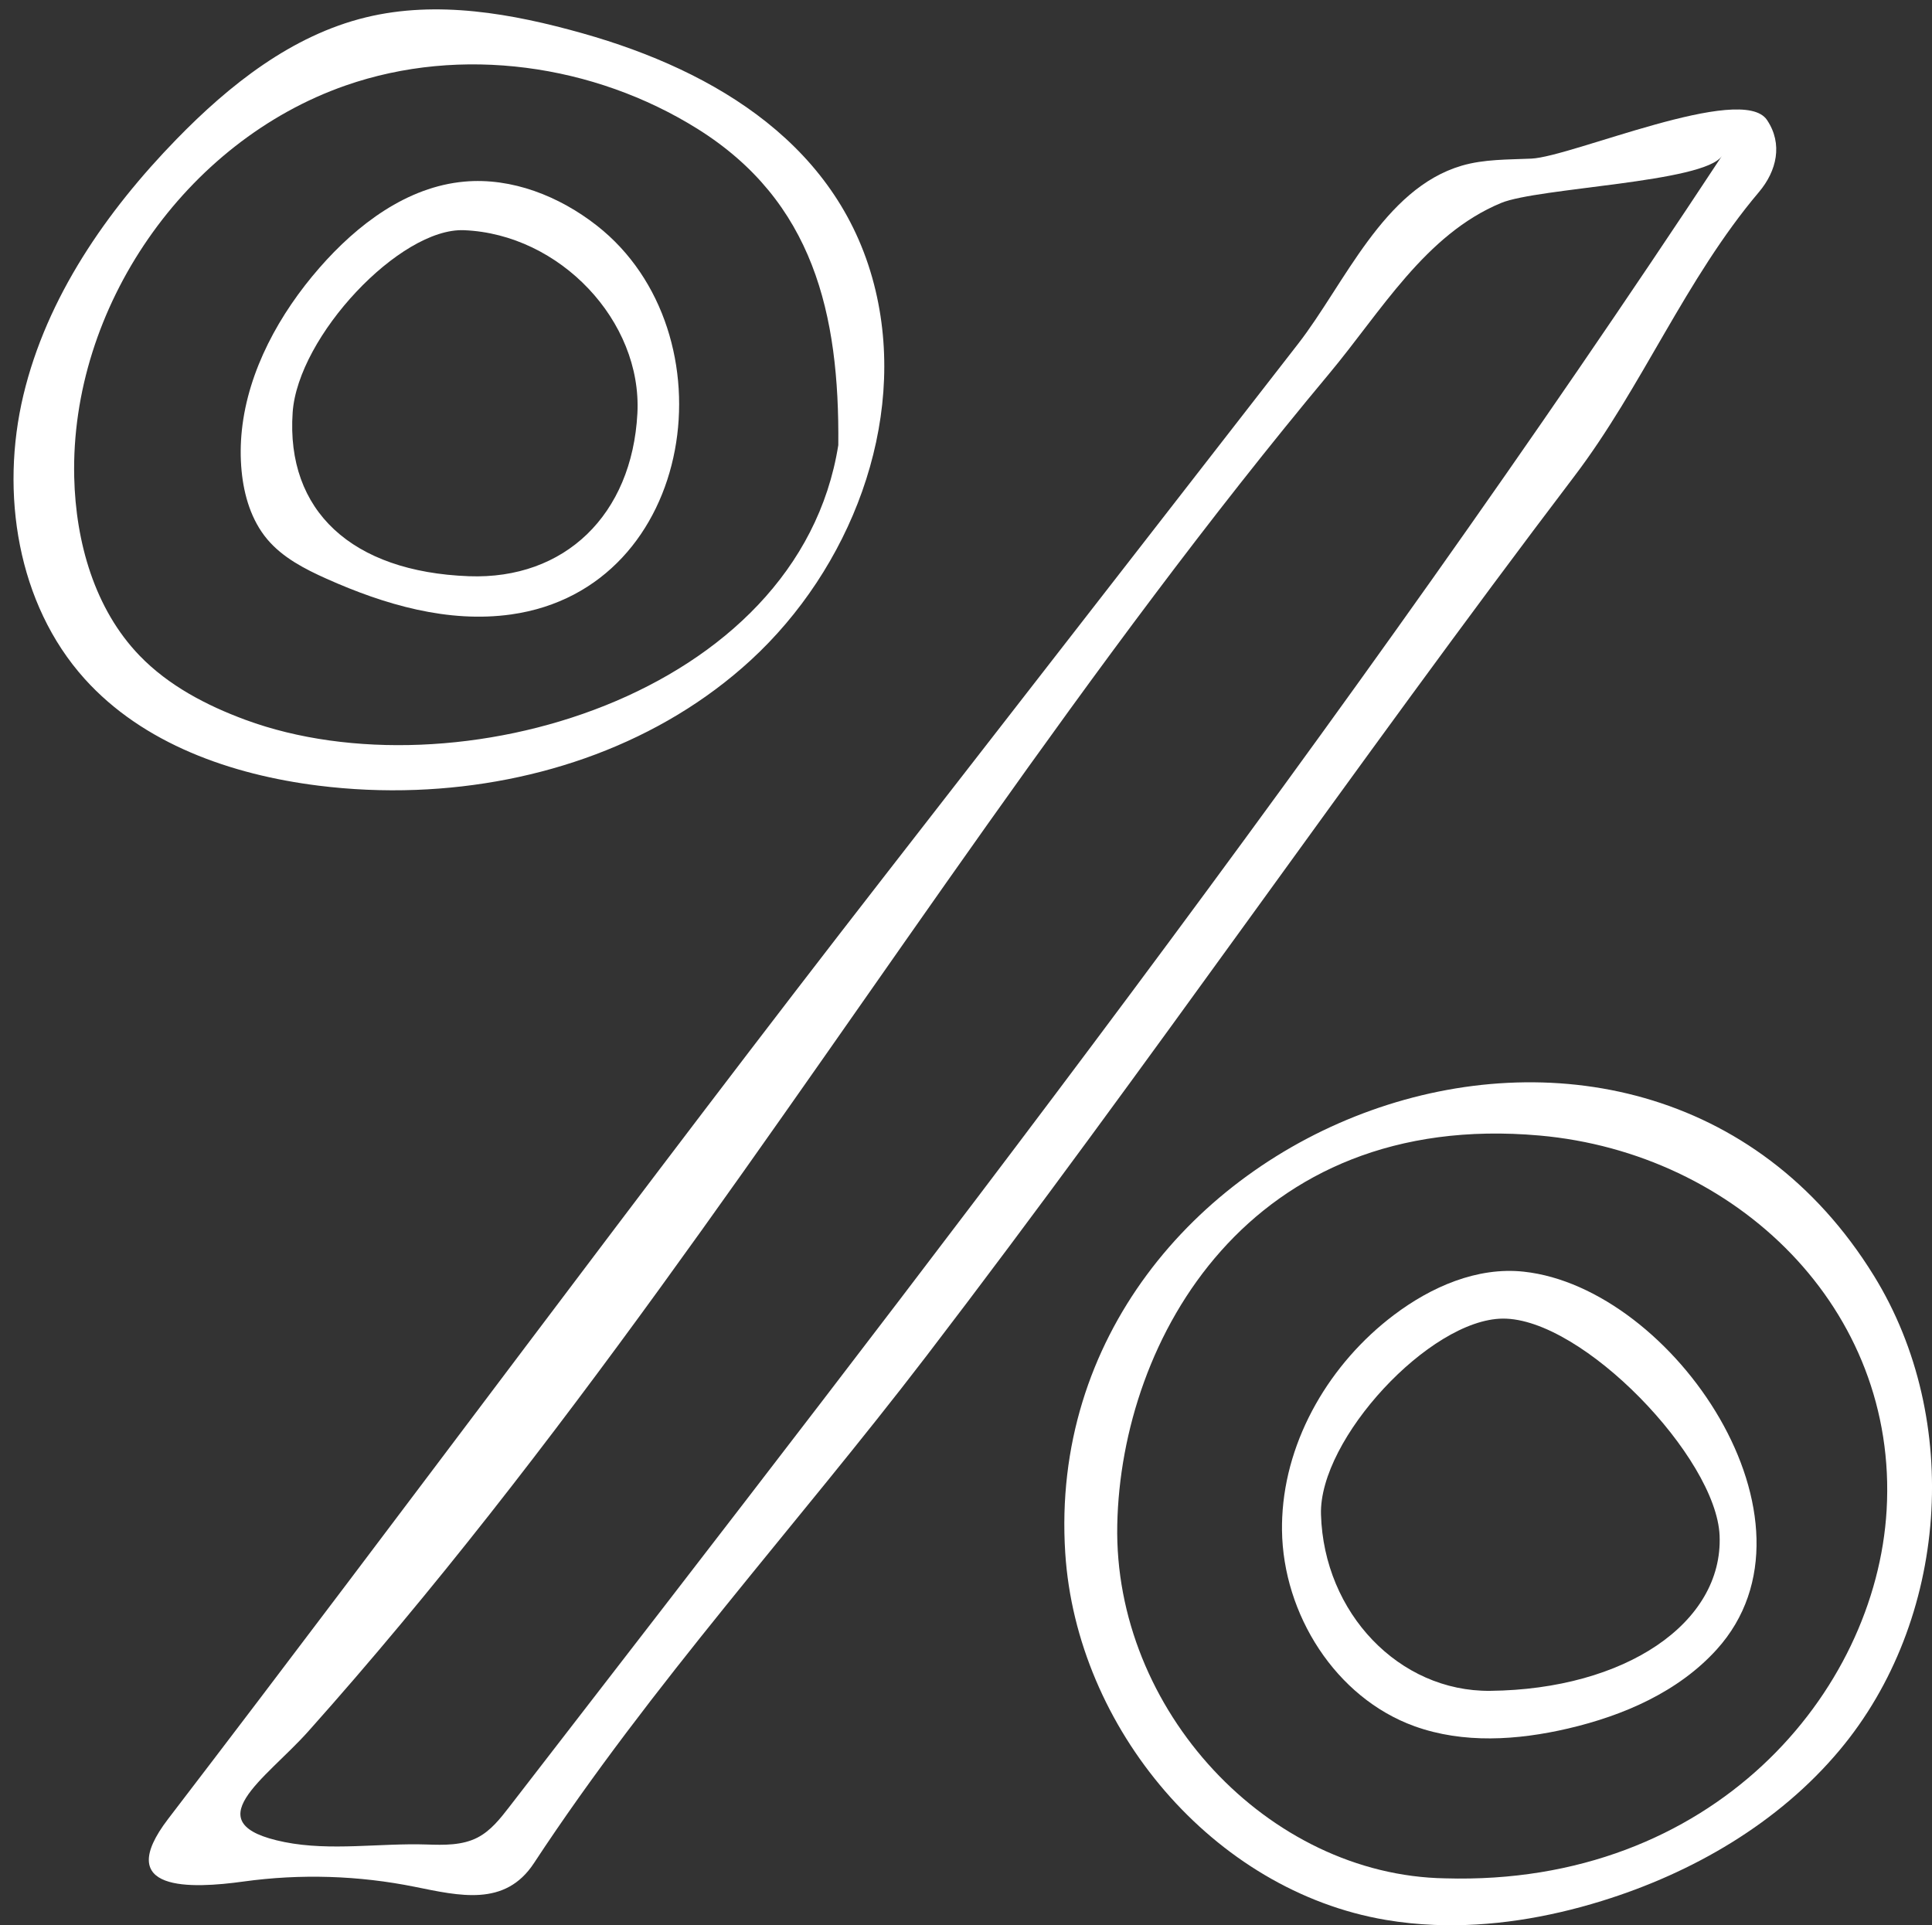 <?xml version="1.0" encoding="UTF-8" standalone="no"?><svg xmlns="http://www.w3.org/2000/svg" xmlns:xlink="http://www.w3.org/1999/xlink" fill="#ffffff" height="4598.4" preserveAspectRatio="xMidYMid meet" version="1" viewBox="-32.3 -22.4 4614.4 4598.4" width="4614.4" zoomAndPan="magnify"><rect x="-32.3" y="-22.4" width="4614.4" height="4598.4" fill="#333333" stroke="none"/><defs><clipPath id="a"><path d="M 2509 2562 L 4582.16 2562 L 4582.16 4576 L 2509 4576 Z M 2509 2562"/></clipPath></defs><g><g id="change1_2"><path d="M 4080.34 350.023 C 4038.332 413.797 3641.438 425.676 3552.852 462.422 C 3371.629 537.59 3265.98 721.969 3142.863 869.441 C 2853.641 1215.848 2586.371 1579.855 2325.348 1947.77 C 1803.719 2683.02 1305.5 3439.113 703.84 4113.07 C 601.723 4227.461 428.797 4333.512 647.137 4377.301 C 757.453 4399.418 875.371 4379.371 986.938 4383.121 C 1028.16 4384.512 1071.469 4385.461 1108.141 4366.578 C 1139.668 4350.352 1162.379 4321.43 1184.059 4293.379 C 2183.832 2999.832 3180.148 1715.988 4080.34 350.023 Z M 1114.348 4503.32 C 1065.633 4506.852 1012.109 4495.031 958.621 4484.219 C 824.211 4457.059 685.215 4452.75 549.379 4471.539 C 425.395 4488.68 234.484 4498 369.48 4321.762 C 943.184 3572.77 1502.48 2812.77 2081.578 2068.23 C 2410.449 1645.059 2739.324 1221.895 3068.18 798.73 C 3178.879 656.277 3271.621 428.242 3458.945 373.297 C 3512.566 357.582 3569.43 358.988 3625.234 356.449 C 3721.355 352.129 4127.859 175.066 4187.906 264.027 C 4226.543 321.215 4211.262 386.066 4168.766 436.312 C 3992.836 644.316 3890.211 901.328 3727.996 1114.922 C 3201.938 1807.73 2709.52 2524.969 2180.59 3216.012 C 1870.188 3621.527 1524.16 3999.852 1242.75 4427.992 C 1208.27 4480.32 1163.789 4499.73 1114.348 4503.32" fill="inherit"/></g><g clip-path="url(#a)" id="change1_1"><path d="M 3419.535 4463.949 C 4058.516 4482.609 4448.34 4020.078 4473.723 3584.418 C 4501.809 3103.156 4114.258 2731.578 3644.934 2689.785 C 2951.953 2628.086 2645.004 3176.207 2636.184 3619.629 C 2627.383 4061.68 2996.512 4457.031 3419.535 4463.949 Z M 3392.66 4575.16 C 3354.176 4573.57 3315.805 4569.691 3277.711 4563.238 C 2865.031 4493.449 2538.793 4104.508 2511.945 3686.859 C 2445.914 2659.316 3882.676 2116.047 4443.363 3024.668 C 4655.777 3368.879 4621.199 3847.559 4361.504 4157.66 C 4215.461 4332.078 4010.359 4450.91 3793.027 4518.09 C 3663.684 4558.07 3527.539 4580.742 3392.66 4575.16" fill="inherit"/></g><g id="change1_3"><path d="M 1969.887 1040.777 C 1973 727.082 1910.191 458.137 1633.23 285.117 C 1386.551 131.051 1069.25 85.402 792.918 181.891 C 410.027 315.578 135.496 711.949 144.957 1117.387 C 148.57 1272.328 193.57 1432.348 301.258 1543.77 C 370.293 1615.191 460.773 1662.523 553.973 1696.91 C 1052.441 1880.82 1874.801 1640.371 1969.887 1040.777 Z M 961.719 1864.184 C 883.57 1867.133 805.211 1863.711 728.008 1854.051 C 520.512 1828.082 309.438 1754.324 169.656 1598.793 C 9.055 1420.078 -32.27 1155.062 23.566 921.379 C 79.402 687.695 221.547 482.504 389.082 310.301 C 515.762 180.066 664.707 62.156 841.211 19.148 C 1011.539 -22.371 1191.098 9.746 1359.816 57.387 C 1679.457 147.641 1977.48 328.016 2058.918 671.578 C 2134.496 990.41 1997.398 1336.926 1760.969 1554.27 C 1545.82 1752.078 1255.262 1853.082 961.719 1864.184" fill="inherit"/></g><g id="change1_4"><path d="M 3526.816 4016.098 C 3848.992 4012.73 4083.312 3854.23 4074.812 3645.441 C 4067.133 3458.93 3746.746 3125.133 3556.617 3127.051 C 3382.801 3128.801 3117.559 3414.738 3122.758 3594.77 C 3129.555 3830.461 3309.742 4018.371 3526.816 4016.098 Z M 3030.16 3601.629 C 3038.715 3412.48 3145.227 3232.992 3296.867 3118.422 C 3385.945 3051.109 3496.031 3002.961 3607.047 3014.953 C 3964.059 3053.512 4344.715 3611.18 4068.012 3917.223 C 3976.613 4018.301 3845.34 4075.23 3712.625 4106.148 C 3591.934 4134.258 3462.66 4142.668 3346.098 4100.609 C 3157.598 4032.59 3032.027 3832.949 3029.625 3632.57 C 3029.52 3622.242 3029.68 3611.922 3030.16 3601.629" fill="inherit"/></g><g id="change1_5"><path d="M 1490.039 965.203 C 1501.801 744.707 1304.969 536.633 1075.91 527.438 C 923.094 521.293 679.117 780.922 666.664 962.926 C 650.621 1197.531 807.703 1343.445 1087.492 1353.871 C 1316.559 1362.398 1477.129 1207.367 1490.039 965.203 Z M 545.371 1005.031 C 560.434 862.5 635.125 726.777 730.648 617.312 C 821.176 513.555 939.816 423.633 1076.949 411.363 C 1190.312 401.195 1303.719 446.324 1393.32 516.5 C 1718.512 771.266 1632.961 1382.402 1188.633 1445.152 C 1038.449 1466.332 886.262 1421.949 747.82 1359.992 C 695.465 1336.582 642.73 1309.383 605.871 1265.457 C 568.047 1220.352 550.395 1161.215 544.754 1102.641 C 541.605 1069.906 541.961 1037.301 545.371 1005.031" fill="inherit"/></g></g></svg>